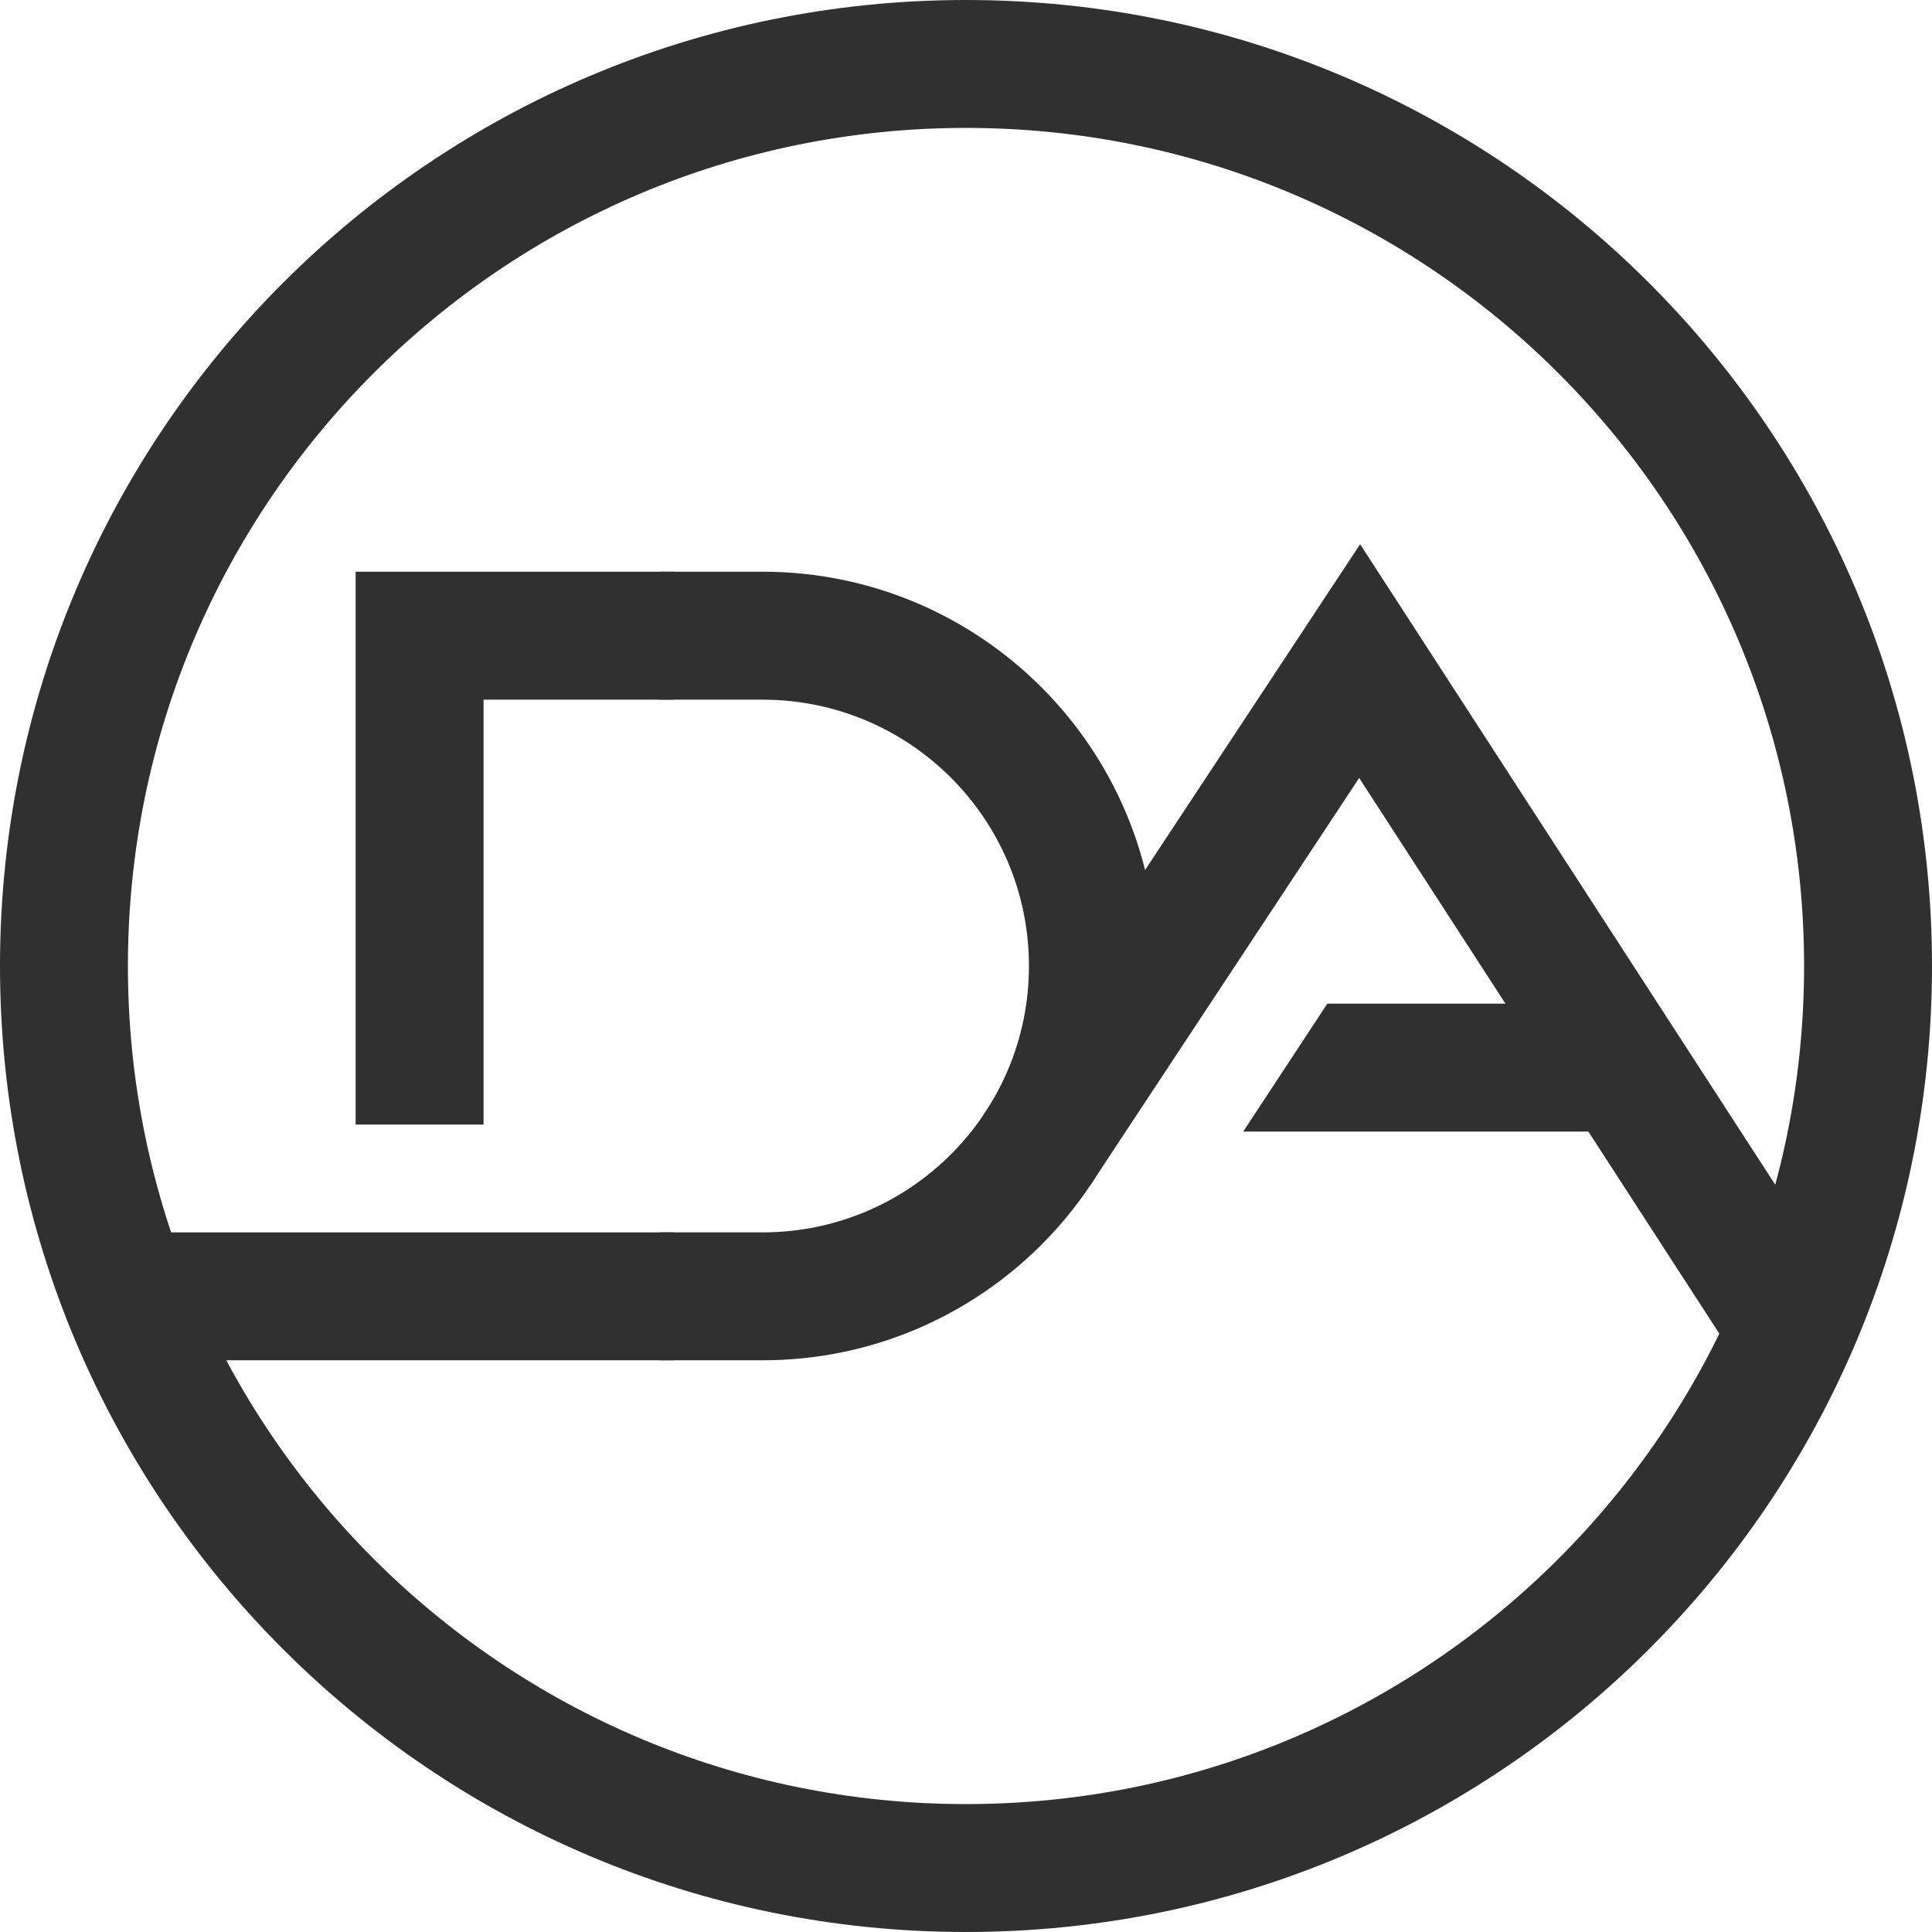 <?xml version="1.0" encoding="UTF-8"?> <svg xmlns="http://www.w3.org/2000/svg" width="48" height="48" viewBox="0 0 48 48" fill="none"><path fill-rule="evenodd" clip-rule="evenodd" d="M24 3.178C12.501 3.178 3.178 12.501 3.178 24C3.178 35.499 12.501 44.822 24 44.822C35.499 44.822 44.822 35.499 44.822 24C44.822 12.501 35.499 3.178 24 3.178ZM0 24C0 10.745 10.745 0 24 0C37.255 0 48 10.745 48 24C48 37.255 37.255 48 24 48C10.745 48 0 37.255 0 24Z" fill="#303030"></path><path fill-rule="evenodd" clip-rule="evenodd" d="M8.836 14.204H16.738V17.383H12.014V27.94H8.836V14.204ZM2.85 30.618H16.738V33.796H2.85V30.618Z" fill="#303030"></path><path fill-rule="evenodd" clip-rule="evenodd" d="M33.792 13.521L46.161 32.605L43.494 34.334L39.463 28.114H30.887L32.977 24.936H37.403L33.768 19.328L27.084 29.452L24.432 27.701L33.792 13.521Z" fill="#303030"></path><path fill-rule="evenodd" clip-rule="evenodd" d="M16.403 33.796H18.946C24.356 33.796 28.742 29.41 28.742 24C28.742 18.59 24.356 14.204 18.946 14.204H16.403V17.383H18.946C22.601 17.383 25.564 20.345 25.564 24C25.564 27.655 22.601 30.618 18.946 30.618H16.403V33.796Z" fill="#303030"></path></svg> 